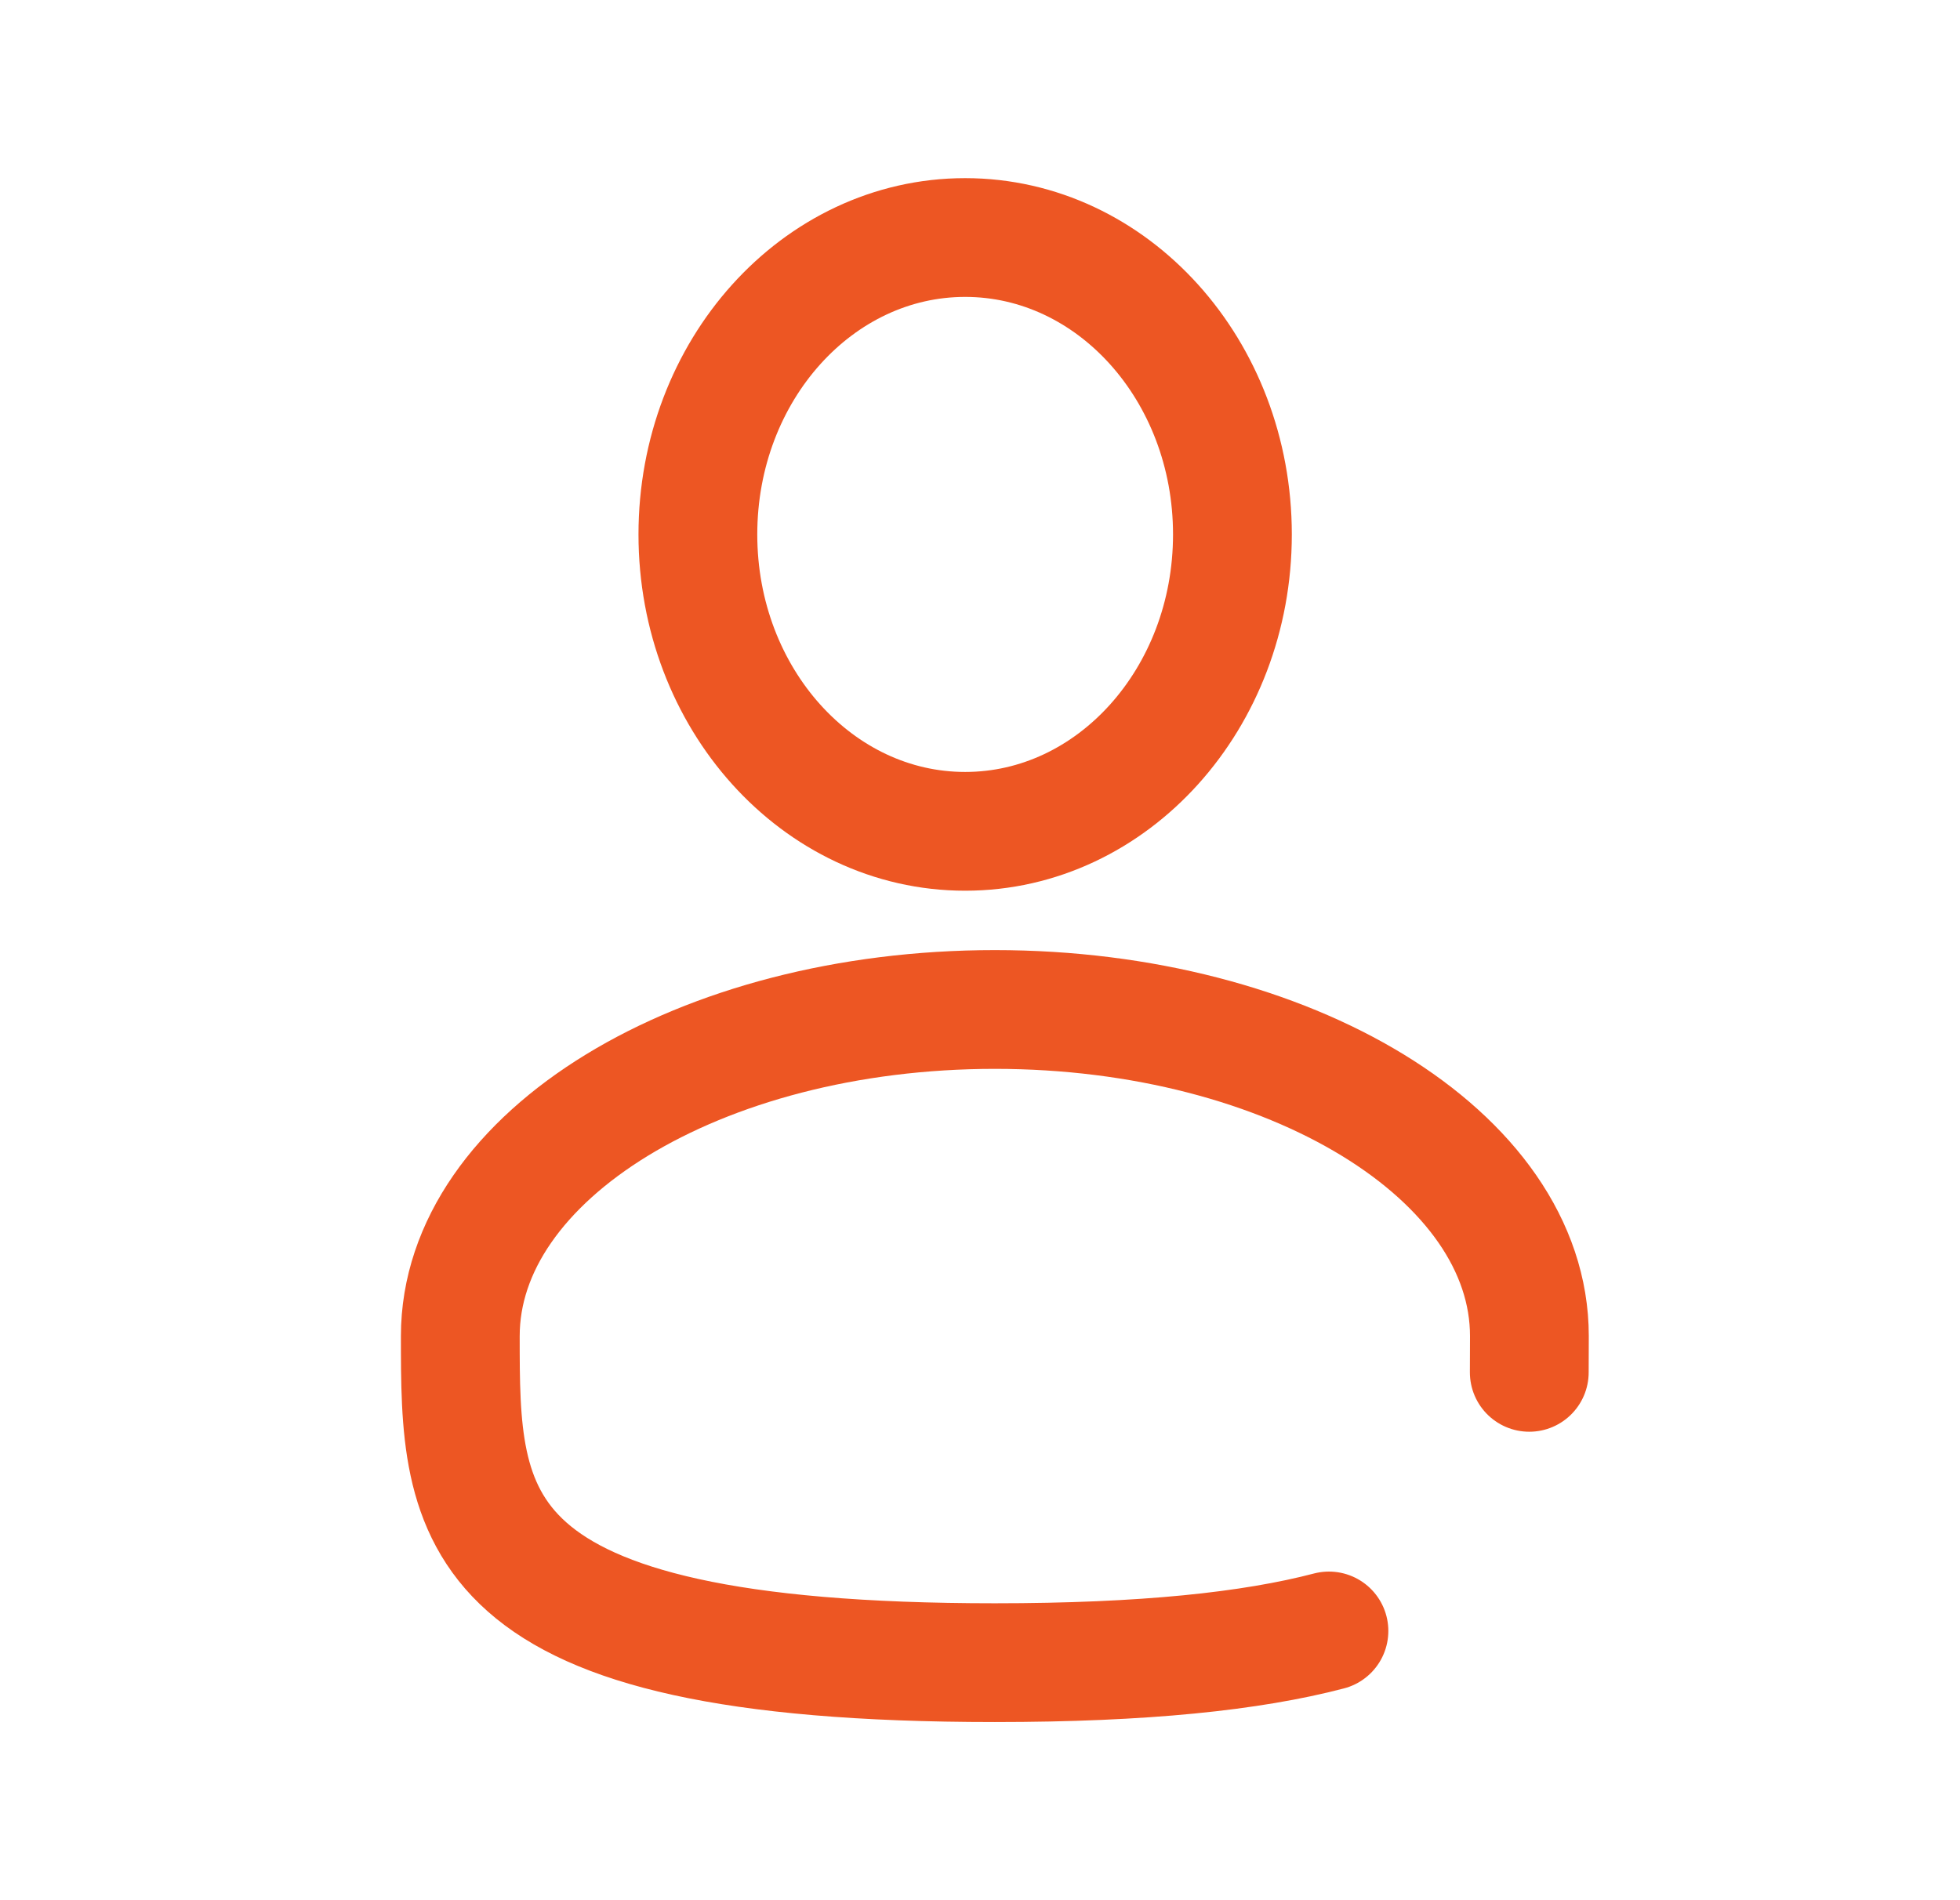 <svg width="33" height="32" viewBox="0 0 33 32" fill="none" xmlns="http://www.w3.org/2000/svg">
<path d="M16.25 14C18.735 14 20.75 11.761 20.75 9C20.75 6.239 18.735 4 16.25 4C13.765 4 11.75 6.239 11.75 9C11.75 11.761 13.765 14 16.25 14Z" stroke="#ED5623" stroke-width="2"/>
<path d="M25.748 23.111C25.749 22.911 25.75 22.707 25.75 22.5C25.75 19.463 21.72 17 16.75 17C11.78 17 7.75 19.463 7.75 22.5C7.75 25.537 7.75 28 16.75 28C19.26 28 21.07 27.808 22.375 27.466" stroke="#ED5623" stroke-width="2" stroke-linecap="round"/>
</svg>

